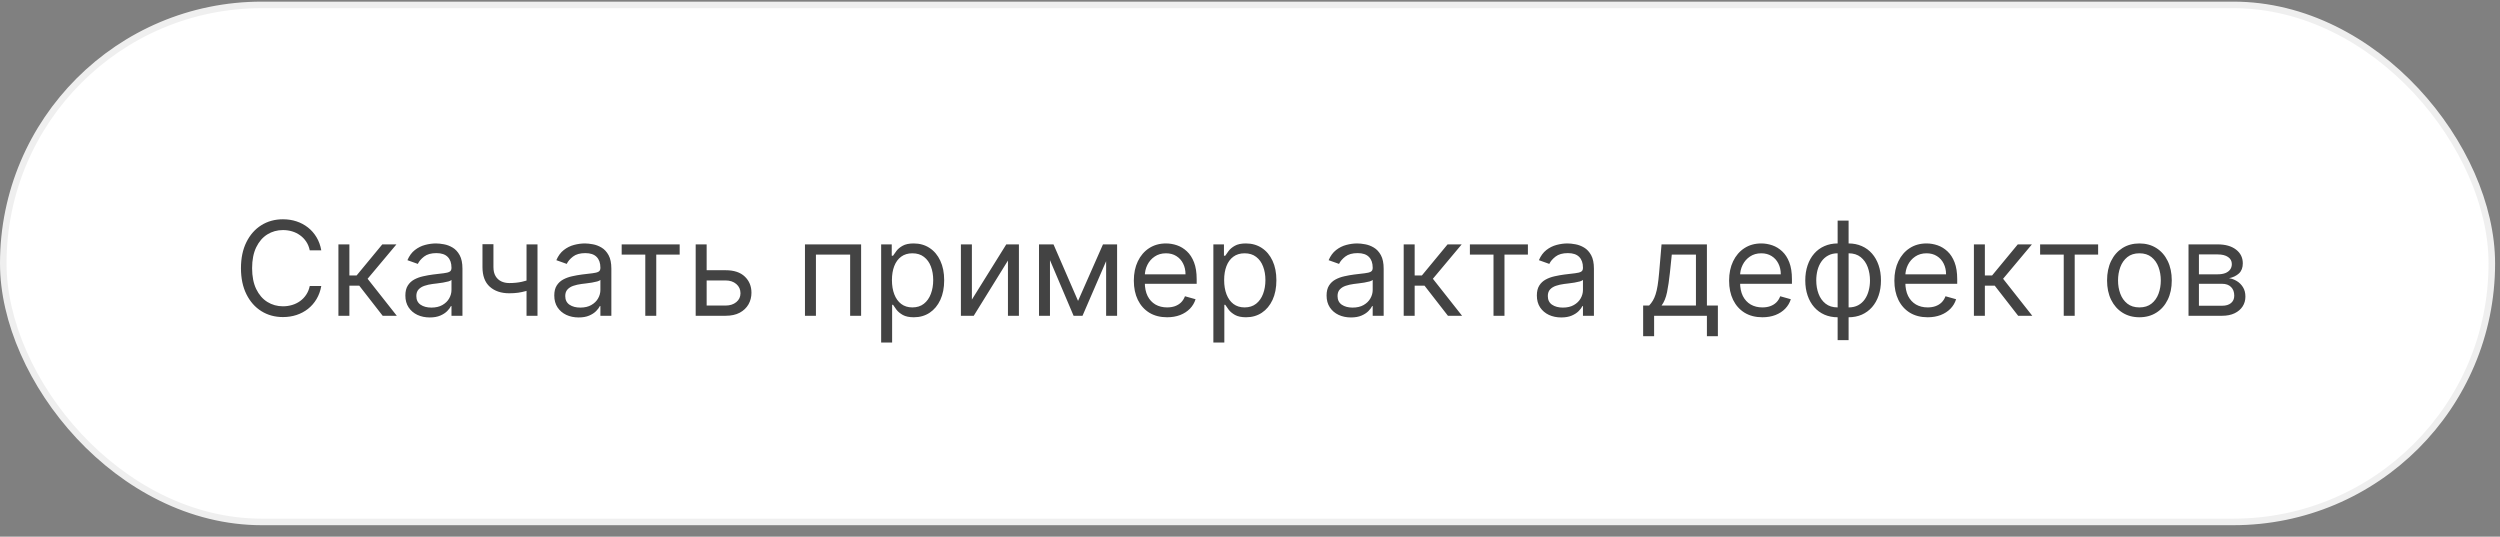 <?xml version="1.0" encoding="UTF-8"?> <svg xmlns="http://www.w3.org/2000/svg" width="191" height="41" viewBox="0 0 191 41" fill="none"><rect x="0" y="0" width="191" height="41" fill="#808080" stroke="none"/><rect x="0.25" y="0.375" width="190.125" height="39.5" rx="19.75" fill="white"></rect><rect x="0.25" y="0.375" width="190.125" height="39.5" rx="19.75" stroke="#EFEFEF" stroke-width="0.5"></rect><path d="M24.546 19.125H23.665C23.613 18.872 23.521 18.649 23.391 18.457C23.264 18.266 23.107 18.105 22.923 17.974C22.74 17.842 22.538 17.742 22.315 17.676C22.093 17.61 21.861 17.577 21.619 17.577C21.179 17.577 20.78 17.688 20.423 17.91C20.067 18.133 19.785 18.461 19.574 18.894C19.366 19.327 19.261 19.859 19.261 20.489C19.261 21.118 19.366 21.65 19.574 22.083C19.785 22.516 20.067 22.844 20.423 23.067C20.78 23.289 21.179 23.401 21.619 23.401C21.861 23.401 22.093 23.367 22.315 23.301C22.538 23.235 22.74 23.137 22.923 23.006C23.107 22.874 23.264 22.712 23.391 22.52C23.521 22.326 23.613 22.103 23.665 21.852H24.546C24.479 22.224 24.358 22.557 24.183 22.85C24.008 23.144 23.79 23.393 23.53 23.599C23.269 23.803 22.977 23.958 22.653 24.065C22.331 24.171 21.986 24.224 21.619 24.224C20.999 24.224 20.447 24.073 19.965 23.77C19.482 23.467 19.102 23.036 18.825 22.477C18.548 21.919 18.409 21.256 18.409 20.489C18.409 19.722 18.548 19.059 18.825 18.5C19.102 17.941 19.482 17.51 19.965 17.207C20.447 16.904 20.999 16.753 21.619 16.753C21.986 16.753 22.331 16.806 22.653 16.913C22.977 17.019 23.269 17.175 23.53 17.381C23.79 17.585 24.008 17.834 24.183 18.127C24.358 18.418 24.479 18.751 24.546 19.125ZM25.855 24.125V18.671H26.693V21.043H27.247L29.207 18.671H30.287L28.085 21.298L30.315 24.125H29.236L27.446 21.824H26.693V24.125H25.855ZM32.831 24.253C32.486 24.253 32.172 24.188 31.89 24.058C31.608 23.925 31.385 23.734 31.219 23.486C31.053 23.235 30.97 22.932 30.97 22.577C30.97 22.264 31.032 22.011 31.155 21.817C31.278 21.62 31.443 21.466 31.649 21.355C31.855 21.244 32.082 21.161 32.33 21.107C32.581 21.05 32.834 21.005 33.087 20.972C33.418 20.929 33.687 20.897 33.893 20.876C34.101 20.852 34.253 20.813 34.347 20.759C34.444 20.704 34.493 20.609 34.493 20.474V20.446C34.493 20.096 34.397 19.823 34.205 19.629C34.016 19.435 33.728 19.338 33.343 19.338C32.942 19.338 32.629 19.426 32.401 19.601C32.174 19.776 32.014 19.963 31.922 20.162L31.127 19.878C31.269 19.546 31.458 19.288 31.695 19.104C31.934 18.917 32.194 18.787 32.476 18.713C32.76 18.637 33.039 18.599 33.314 18.599C33.489 18.599 33.691 18.621 33.918 18.663C34.147 18.704 34.369 18.788 34.582 18.916C34.797 19.043 34.976 19.236 35.118 19.494C35.26 19.752 35.331 20.098 35.331 20.531V24.125H34.493V23.386H34.45C34.394 23.505 34.299 23.631 34.166 23.766C34.034 23.901 33.857 24.016 33.637 24.111C33.417 24.206 33.148 24.253 32.831 24.253ZM32.959 23.5C33.29 23.5 33.57 23.435 33.797 23.305C34.027 23.174 34.2 23.006 34.316 22.8C34.434 22.595 34.493 22.378 34.493 22.151V21.384C34.458 21.426 34.379 21.465 34.259 21.501C34.14 21.534 34.003 21.563 33.847 21.59C33.693 21.613 33.543 21.634 33.396 21.653C33.251 21.67 33.134 21.684 33.044 21.696C32.826 21.724 32.623 21.771 32.433 21.834C32.246 21.896 32.095 21.99 31.979 22.115C31.865 22.238 31.808 22.406 31.808 22.619C31.808 22.91 31.916 23.131 32.132 23.28C32.349 23.427 32.625 23.5 32.959 23.5ZM41.065 18.671V24.125H40.227V18.671H41.065ZM40.739 21.27V22.051C40.549 22.122 40.361 22.185 40.174 22.239C39.987 22.291 39.791 22.333 39.584 22.364C39.379 22.392 39.153 22.406 38.906 22.406C38.288 22.406 37.792 22.239 37.418 21.905C37.047 21.572 36.861 21.071 36.861 20.403V18.656H37.699V20.403C37.699 20.683 37.752 20.912 37.859 21.092C37.965 21.272 38.11 21.406 38.292 21.494C38.474 21.581 38.679 21.625 38.906 21.625C39.261 21.625 39.582 21.593 39.869 21.529C40.157 21.463 40.447 21.376 40.739 21.27ZM44.208 24.253C43.862 24.253 43.549 24.188 43.267 24.058C42.985 23.925 42.762 23.734 42.596 23.486C42.43 23.235 42.347 22.932 42.347 22.577C42.347 22.264 42.409 22.011 42.532 21.817C42.655 21.62 42.82 21.466 43.026 21.355C43.231 21.244 43.459 21.161 43.707 21.107C43.958 21.05 44.211 21.005 44.464 20.972C44.795 20.929 45.064 20.897 45.27 20.876C45.478 20.852 45.63 20.813 45.724 20.759C45.822 20.704 45.87 20.609 45.87 20.474V20.446C45.87 20.096 45.774 19.823 45.582 19.629C45.393 19.435 45.105 19.338 44.719 19.338C44.319 19.338 44.006 19.426 43.778 19.601C43.551 19.776 43.391 19.963 43.299 20.162L42.504 19.878C42.646 19.546 42.835 19.288 43.072 19.104C43.311 18.917 43.571 18.787 43.853 18.713C44.137 18.637 44.416 18.599 44.691 18.599C44.866 18.599 45.068 18.621 45.295 18.663C45.524 18.704 45.746 18.788 45.959 18.916C46.174 19.043 46.353 19.236 46.495 19.494C46.637 19.752 46.708 20.098 46.708 20.531V24.125H45.87V23.386H45.827C45.771 23.505 45.676 23.631 45.543 23.766C45.411 23.901 45.234 24.016 45.014 24.111C44.794 24.206 44.525 24.253 44.208 24.253ZM44.336 23.5C44.667 23.5 44.947 23.435 45.174 23.305C45.404 23.174 45.577 23.006 45.693 22.8C45.811 22.595 45.87 22.378 45.87 22.151V21.384C45.834 21.426 45.756 21.465 45.636 21.501C45.517 21.534 45.38 21.563 45.224 21.59C45.07 21.613 44.919 21.634 44.773 21.653C44.628 21.67 44.511 21.684 44.421 21.696C44.203 21.724 44 21.771 43.81 21.834C43.623 21.896 43.472 21.99 43.356 22.115C43.242 22.238 43.185 22.406 43.185 22.619C43.185 22.91 43.293 23.131 43.508 23.28C43.726 23.427 44.002 23.5 44.336 23.5ZM47.496 19.452V18.671H51.927V19.452H50.138V24.125H49.3V19.452H47.496ZM53.874 20.645H55.437C56.076 20.645 56.565 20.807 56.903 21.131C57.242 21.456 57.411 21.866 57.411 22.364C57.411 22.69 57.336 22.988 57.184 23.255C57.032 23.52 56.81 23.732 56.516 23.891C56.223 24.047 55.863 24.125 55.437 24.125H53.15V18.671H53.988V23.344H55.437C55.768 23.344 56.041 23.256 56.254 23.081C56.467 22.906 56.573 22.681 56.573 22.406C56.573 22.117 56.467 21.882 56.254 21.7C56.041 21.517 55.768 21.426 55.437 21.426H53.874V20.645ZM61.499 24.125V18.671H65.789V24.125H64.951V19.452H62.337V24.125H61.499ZM67.32 26.171V18.671H68.129V19.537H68.229C68.29 19.442 68.376 19.322 68.485 19.175C68.596 19.026 68.754 18.893 68.96 18.777C69.169 18.659 69.451 18.599 69.806 18.599C70.265 18.599 70.67 18.714 71.02 18.944C71.37 19.174 71.644 19.499 71.84 19.921C72.037 20.342 72.135 20.839 72.135 21.412C72.135 21.99 72.037 22.49 71.84 22.914C71.644 23.335 71.372 23.662 71.024 23.894C70.676 24.124 70.274 24.239 69.82 24.239C69.469 24.239 69.189 24.181 68.978 24.065C68.767 23.946 68.605 23.812 68.492 23.663C68.378 23.512 68.29 23.386 68.229 23.287H68.158V26.171H67.32ZM68.144 21.398C68.144 21.81 68.204 22.173 68.325 22.488C68.445 22.8 68.622 23.046 68.854 23.223C69.086 23.398 69.37 23.486 69.706 23.486C70.056 23.486 70.349 23.393 70.583 23.209C70.82 23.022 70.998 22.771 71.116 22.456C71.237 22.139 71.297 21.786 71.297 21.398C71.297 21.014 71.238 20.669 71.12 20.361C71.004 20.051 70.827 19.806 70.59 19.626C70.356 19.443 70.061 19.352 69.706 19.352C69.365 19.352 69.079 19.439 68.847 19.611C68.615 19.782 68.44 20.021 68.321 20.329C68.203 20.634 68.144 20.991 68.144 21.398ZM74.252 22.889L76.879 18.671H77.845V24.125H77.007V19.906L74.394 24.125H73.413V18.671H74.252V22.889ZM82.363 22.989L84.267 18.671H85.062L82.704 24.125H82.022L79.707 18.671H80.488L82.363 22.989ZM80.218 18.671V24.125H79.38V18.671H80.218ZM84.508 24.125V18.671H85.346V24.125H84.508ZM89.167 24.239C88.642 24.239 88.188 24.123 87.807 23.891C87.428 23.656 87.136 23.329 86.93 22.91C86.726 22.489 86.625 21.999 86.625 21.44C86.625 20.882 86.726 20.389 86.93 19.963C87.136 19.535 87.422 19.201 87.789 18.962C88.159 18.72 88.59 18.599 89.082 18.599C89.366 18.599 89.647 18.647 89.924 18.741C90.201 18.836 90.453 18.99 90.68 19.203C90.907 19.414 91.088 19.693 91.223 20.041C91.358 20.389 91.426 20.818 91.426 21.327V21.682H87.221V20.957H90.573C90.573 20.65 90.512 20.375 90.389 20.134C90.268 19.892 90.095 19.701 89.87 19.562C89.648 19.422 89.385 19.352 89.082 19.352C88.748 19.352 88.459 19.435 88.216 19.601C87.974 19.764 87.788 19.977 87.658 20.24C87.528 20.503 87.463 20.785 87.463 21.085V21.568C87.463 21.98 87.534 22.329 87.676 22.616C87.82 22.9 88.02 23.116 88.276 23.266C88.532 23.412 88.829 23.486 89.167 23.486C89.387 23.486 89.586 23.455 89.764 23.393C89.944 23.329 90.099 23.235 90.229 23.109C90.359 22.982 90.46 22.823 90.531 22.634L91.341 22.861C91.255 23.135 91.112 23.377 90.911 23.585C90.71 23.791 90.461 23.952 90.165 24.068C89.869 24.182 89.537 24.239 89.167 24.239ZM92.701 26.171V18.671H93.51V19.537H93.61C93.671 19.442 93.757 19.322 93.865 19.175C93.977 19.026 94.135 18.893 94.341 18.777C94.55 18.659 94.831 18.599 95.186 18.599C95.646 18.599 96.05 18.714 96.401 18.944C96.751 19.174 97.025 19.499 97.221 19.921C97.418 20.342 97.516 20.839 97.516 21.412C97.516 21.99 97.418 22.49 97.221 22.914C97.025 23.335 96.752 23.662 96.404 23.894C96.056 24.124 95.655 24.239 95.201 24.239C94.85 24.239 94.57 24.181 94.359 24.065C94.148 23.946 93.986 23.812 93.873 23.663C93.759 23.512 93.671 23.386 93.61 23.287H93.539V26.171H92.701ZM93.525 21.398C93.525 21.81 93.585 22.173 93.706 22.488C93.826 22.8 94.003 23.046 94.235 23.223C94.467 23.398 94.751 23.486 95.087 23.486C95.437 23.486 95.73 23.393 95.964 23.209C96.201 23.022 96.378 22.771 96.497 22.456C96.618 22.139 96.678 21.786 96.678 21.398C96.678 21.014 96.619 20.669 96.5 20.361C96.384 20.051 96.208 19.806 95.971 19.626C95.737 19.443 95.442 19.352 95.087 19.352C94.746 19.352 94.46 19.439 94.228 19.611C93.996 19.782 93.82 20.021 93.702 20.329C93.584 20.634 93.525 20.991 93.525 21.398ZM103.212 24.253C102.866 24.253 102.553 24.188 102.271 24.058C101.989 23.925 101.766 23.734 101.6 23.486C101.434 23.235 101.351 22.932 101.351 22.577C101.351 22.264 101.413 22.011 101.536 21.817C101.659 21.62 101.824 21.466 102.029 21.355C102.235 21.244 102.463 21.161 102.711 21.107C102.962 21.05 103.214 21.005 103.468 20.972C103.799 20.929 104.068 20.897 104.274 20.876C104.482 20.852 104.634 20.813 104.728 20.759C104.825 20.704 104.874 20.609 104.874 20.474V20.446C104.874 20.096 104.778 19.823 104.586 19.629C104.397 19.435 104.109 19.338 103.723 19.338C103.323 19.338 103.01 19.426 102.782 19.601C102.555 19.776 102.395 19.963 102.303 20.162L101.507 19.878C101.65 19.546 101.839 19.288 102.076 19.104C102.315 18.917 102.575 18.787 102.857 18.713C103.141 18.637 103.42 18.599 103.695 18.599C103.87 18.599 104.071 18.621 104.299 18.663C104.528 18.704 104.75 18.788 104.963 18.916C105.178 19.043 105.357 19.236 105.499 19.494C105.641 19.752 105.712 20.098 105.712 20.531V24.125H104.874V23.386H104.831C104.775 23.505 104.68 23.631 104.547 23.766C104.415 23.901 104.238 24.016 104.018 24.111C103.798 24.206 103.529 24.253 103.212 24.253ZM103.34 23.5C103.671 23.5 103.951 23.435 104.178 23.305C104.408 23.174 104.58 23.006 104.696 22.8C104.815 22.595 104.874 22.378 104.874 22.151V21.384C104.838 21.426 104.76 21.465 104.64 21.501C104.521 21.534 104.384 21.563 104.228 21.59C104.074 21.613 103.923 21.634 103.777 21.653C103.632 21.67 103.515 21.684 103.425 21.696C103.207 21.724 103.004 21.771 102.814 21.834C102.627 21.896 102.476 21.99 102.36 22.115C102.246 22.238 102.189 22.406 102.189 22.619C102.189 22.91 102.297 23.131 102.512 23.28C102.73 23.427 103.006 23.5 103.34 23.5ZM107.242 24.125V18.671H108.08V21.043H108.634L110.594 18.671H111.673L109.472 21.298L111.702 24.125H110.622L108.833 21.824H108.08V24.125H107.242ZM112.3 19.452V18.671H116.732V19.452H114.942V24.125H114.104V19.452H112.3ZM119.276 24.253C118.931 24.253 118.617 24.188 118.335 24.058C118.054 23.925 117.83 23.734 117.664 23.486C117.499 23.235 117.416 22.932 117.416 22.577C117.416 22.264 117.477 22.011 117.6 21.817C117.723 21.62 117.888 21.466 118.094 21.355C118.3 21.244 118.527 21.161 118.776 21.107C119.027 21.05 119.279 21.005 119.532 20.972C119.864 20.929 120.132 20.897 120.338 20.876C120.547 20.852 120.698 20.813 120.793 20.759C120.89 20.704 120.938 20.609 120.938 20.474V20.446C120.938 20.096 120.843 19.823 120.651 19.629C120.461 19.435 120.174 19.338 119.788 19.338C119.388 19.338 119.074 19.426 118.847 19.601C118.619 19.776 118.46 19.963 118.367 20.162L117.572 19.878C117.714 19.546 117.903 19.288 118.14 19.104C118.379 18.917 118.64 18.787 118.921 18.713C119.205 18.637 119.485 18.599 119.759 18.599C119.935 18.599 120.136 18.621 120.363 18.663C120.593 18.704 120.814 18.788 121.027 18.916C121.243 19.043 121.421 19.236 121.563 19.494C121.705 19.752 121.776 20.098 121.776 20.531V24.125H120.938V23.386H120.896C120.839 23.505 120.744 23.631 120.612 23.766C120.479 23.901 120.303 24.016 120.083 24.111C119.862 24.206 119.594 24.253 119.276 24.253ZM119.404 23.5C119.736 23.5 120.015 23.435 120.242 23.305C120.472 23.174 120.645 23.006 120.761 22.8C120.879 22.595 120.938 22.378 120.938 22.151V21.384C120.903 21.426 120.825 21.465 120.704 21.501C120.586 21.534 120.448 21.563 120.292 21.59C120.138 21.613 119.988 21.634 119.841 21.653C119.697 21.67 119.579 21.684 119.49 21.696C119.272 21.724 119.068 21.771 118.879 21.834C118.692 21.896 118.54 21.99 118.424 22.115C118.311 22.238 118.254 22.406 118.254 22.619C118.254 22.91 118.361 23.131 118.577 23.28C118.795 23.427 119.07 23.5 119.404 23.5ZM125.536 25.688V23.344H125.991C126.102 23.228 126.198 23.102 126.278 22.967C126.359 22.832 126.429 22.673 126.488 22.488C126.549 22.301 126.602 22.074 126.644 21.806C126.687 21.536 126.725 21.211 126.758 20.829L126.942 18.671H130.408V23.344H131.246V25.688H130.408V24.125H126.374V25.688H125.536ZM126.942 23.344H129.57V19.452H127.724L127.582 20.829C127.522 21.4 127.449 21.898 127.362 22.325C127.274 22.751 127.134 23.09 126.942 23.344ZM134.646 24.239C134.12 24.239 133.667 24.123 133.286 23.891C132.907 23.656 132.615 23.329 132.409 22.91C132.205 22.489 132.103 21.999 132.103 21.44C132.103 20.882 132.205 20.389 132.409 19.963C132.615 19.535 132.901 19.201 133.268 18.962C133.637 18.72 134.068 18.599 134.561 18.599C134.845 18.599 135.125 18.647 135.402 18.741C135.679 18.836 135.931 18.99 136.159 19.203C136.386 19.414 136.567 19.693 136.702 20.041C136.837 20.389 136.904 20.818 136.904 21.327V21.682H132.7V20.957H136.052C136.052 20.65 135.99 20.375 135.867 20.134C135.747 19.892 135.574 19.701 135.349 19.562C135.126 19.422 134.864 19.352 134.561 19.352C134.227 19.352 133.938 19.435 133.694 19.601C133.453 19.764 133.267 19.977 133.137 20.24C133.006 20.503 132.941 20.785 132.941 21.085V21.568C132.941 21.98 133.012 22.329 133.154 22.616C133.299 22.9 133.499 23.116 133.754 23.266C134.01 23.412 134.307 23.486 134.646 23.486C134.866 23.486 135.065 23.455 135.242 23.393C135.422 23.329 135.577 23.235 135.708 23.109C135.838 22.982 135.938 22.823 136.009 22.634L136.819 22.861C136.734 23.135 136.591 23.377 136.389 23.585C136.188 23.791 135.94 23.952 135.644 24.068C135.348 24.182 135.015 24.239 134.646 24.239ZM140.395 25.986V16.852H141.233V25.986H140.395ZM140.395 24.239C140.026 24.239 139.69 24.172 139.387 24.04C139.084 23.905 138.823 23.714 138.605 23.468C138.387 23.22 138.219 22.922 138.101 22.577C137.983 22.231 137.923 21.848 137.923 21.426C137.923 21 137.983 20.614 138.101 20.268C138.219 19.921 138.387 19.622 138.605 19.374C138.823 19.125 139.084 18.934 139.387 18.802C139.69 18.667 140.026 18.599 140.395 18.599H140.651V24.239H140.395ZM140.395 23.486H140.537V19.352H140.395C140.116 19.352 139.873 19.409 139.667 19.523C139.461 19.634 139.291 19.787 139.156 19.981C139.023 20.173 138.924 20.393 138.857 20.641C138.794 20.89 138.762 21.151 138.762 21.426C138.762 21.791 138.82 22.129 138.936 22.442C139.052 22.754 139.23 23.006 139.472 23.198C139.713 23.39 140.021 23.486 140.395 23.486ZM141.233 24.239H140.977V18.599H141.233C141.602 18.599 141.939 18.667 142.242 18.802C142.545 18.934 142.805 19.125 143.023 19.374C143.241 19.622 143.409 19.921 143.527 20.268C143.646 20.614 143.705 21 143.705 21.426C143.705 21.848 143.646 22.231 143.527 22.577C143.409 22.922 143.241 23.22 143.023 23.468C142.805 23.714 142.545 23.905 142.242 24.04C141.939 24.172 141.602 24.239 141.233 24.239ZM141.233 23.486C141.515 23.486 141.758 23.431 141.961 23.322C142.167 23.211 142.336 23.06 142.469 22.868C142.604 22.674 142.703 22.454 142.767 22.207C142.834 21.959 142.867 21.698 142.867 21.426C142.867 21.062 142.809 20.722 142.693 20.407C142.577 20.092 142.398 19.838 142.156 19.643C141.915 19.449 141.607 19.352 141.233 19.352H141.091V23.486H141.233ZM147.273 24.239C146.747 24.239 146.294 24.123 145.913 23.891C145.534 23.656 145.241 23.329 145.036 22.91C144.832 22.489 144.73 21.999 144.73 21.44C144.73 20.882 144.832 20.389 145.036 19.963C145.241 19.535 145.528 19.201 145.895 18.962C146.264 18.72 146.695 18.599 147.188 18.599C147.472 18.599 147.752 18.647 148.029 18.741C148.306 18.836 148.558 18.99 148.786 19.203C149.013 19.414 149.194 19.693 149.329 20.041C149.464 20.389 149.531 20.818 149.531 21.327V21.682H145.327V20.957H148.679C148.679 20.65 148.617 20.375 148.494 20.134C148.374 19.892 148.201 19.701 147.976 19.562C147.753 19.422 147.491 19.352 147.188 19.352C146.854 19.352 146.565 19.435 146.321 19.601C146.08 19.764 145.894 19.977 145.763 20.24C145.633 20.503 145.568 20.785 145.568 21.085V21.568C145.568 21.98 145.639 22.329 145.781 22.616C145.926 22.9 146.126 23.116 146.381 23.266C146.637 23.412 146.934 23.486 147.273 23.486C147.493 23.486 147.692 23.455 147.869 23.393C148.049 23.329 148.204 23.235 148.335 23.109C148.465 22.982 148.565 22.823 148.636 22.634L149.446 22.861C149.361 23.135 149.218 23.377 149.016 23.585C148.815 23.791 148.567 23.952 148.271 24.068C147.975 24.182 147.642 24.239 147.273 24.239ZM150.806 24.125V18.671H151.644V21.043H152.198L154.158 18.671H155.238L153.036 21.298L155.266 24.125H154.187L152.397 21.824H151.644V24.125H150.806ZM155.865 19.452V18.671H160.297V19.452H158.507V24.125H157.669V19.452H155.865ZM163.452 24.239C162.959 24.239 162.527 24.121 162.156 23.887C161.786 23.653 161.497 23.325 161.289 22.903C161.083 22.482 160.98 21.99 160.98 21.426C160.98 20.858 161.083 20.362 161.289 19.938C161.497 19.514 161.786 19.185 162.156 18.951C162.527 18.717 162.959 18.599 163.452 18.599C163.944 18.599 164.375 18.717 164.744 18.951C165.116 19.185 165.405 19.514 165.611 19.938C165.819 20.362 165.923 20.858 165.923 21.426C165.923 21.99 165.819 22.482 165.611 22.903C165.405 23.325 165.116 23.653 164.744 23.887C164.375 24.121 163.944 24.239 163.452 24.239ZM163.452 23.486C163.826 23.486 164.134 23.39 164.375 23.198C164.616 23.006 164.795 22.754 164.911 22.442C165.027 22.129 165.085 21.791 165.085 21.426C165.085 21.062 165.027 20.722 164.911 20.407C164.795 20.092 164.616 19.838 164.375 19.643C164.134 19.449 163.826 19.352 163.452 19.352C163.078 19.352 162.77 19.449 162.528 19.643C162.287 19.838 162.108 20.092 161.992 20.407C161.876 20.722 161.818 21.062 161.818 21.426C161.818 21.791 161.876 22.129 161.992 22.442C162.108 22.754 162.287 23.006 162.528 23.198C162.77 23.39 163.078 23.486 163.452 23.486ZM167.203 24.125V18.671H169.433C170.02 18.671 170.486 18.803 170.832 19.068C171.177 19.333 171.35 19.684 171.35 20.119C171.35 20.451 171.252 20.708 171.056 20.89C170.859 21.07 170.607 21.192 170.299 21.256C170.5 21.284 170.696 21.355 170.885 21.469C171.077 21.582 171.235 21.739 171.361 21.938C171.486 22.134 171.549 22.375 171.549 22.662C171.549 22.941 171.478 23.191 171.336 23.411C171.194 23.631 170.99 23.805 170.725 23.933C170.46 24.061 170.143 24.125 169.774 24.125H167.203ZM167.998 23.358H169.774C170.062 23.358 170.289 23.289 170.452 23.152C170.615 23.015 170.697 22.828 170.697 22.591C170.697 22.309 170.615 22.088 170.452 21.927C170.289 21.764 170.062 21.682 169.774 21.682H167.998V23.358ZM167.998 20.957H169.433C169.658 20.957 169.851 20.927 170.012 20.865C170.173 20.801 170.296 20.711 170.381 20.595C170.468 20.477 170.512 20.337 170.512 20.176C170.512 19.947 170.416 19.767 170.225 19.636C170.033 19.504 169.769 19.438 169.433 19.438H167.998V20.957Z" fill="#434343"></path></svg> 